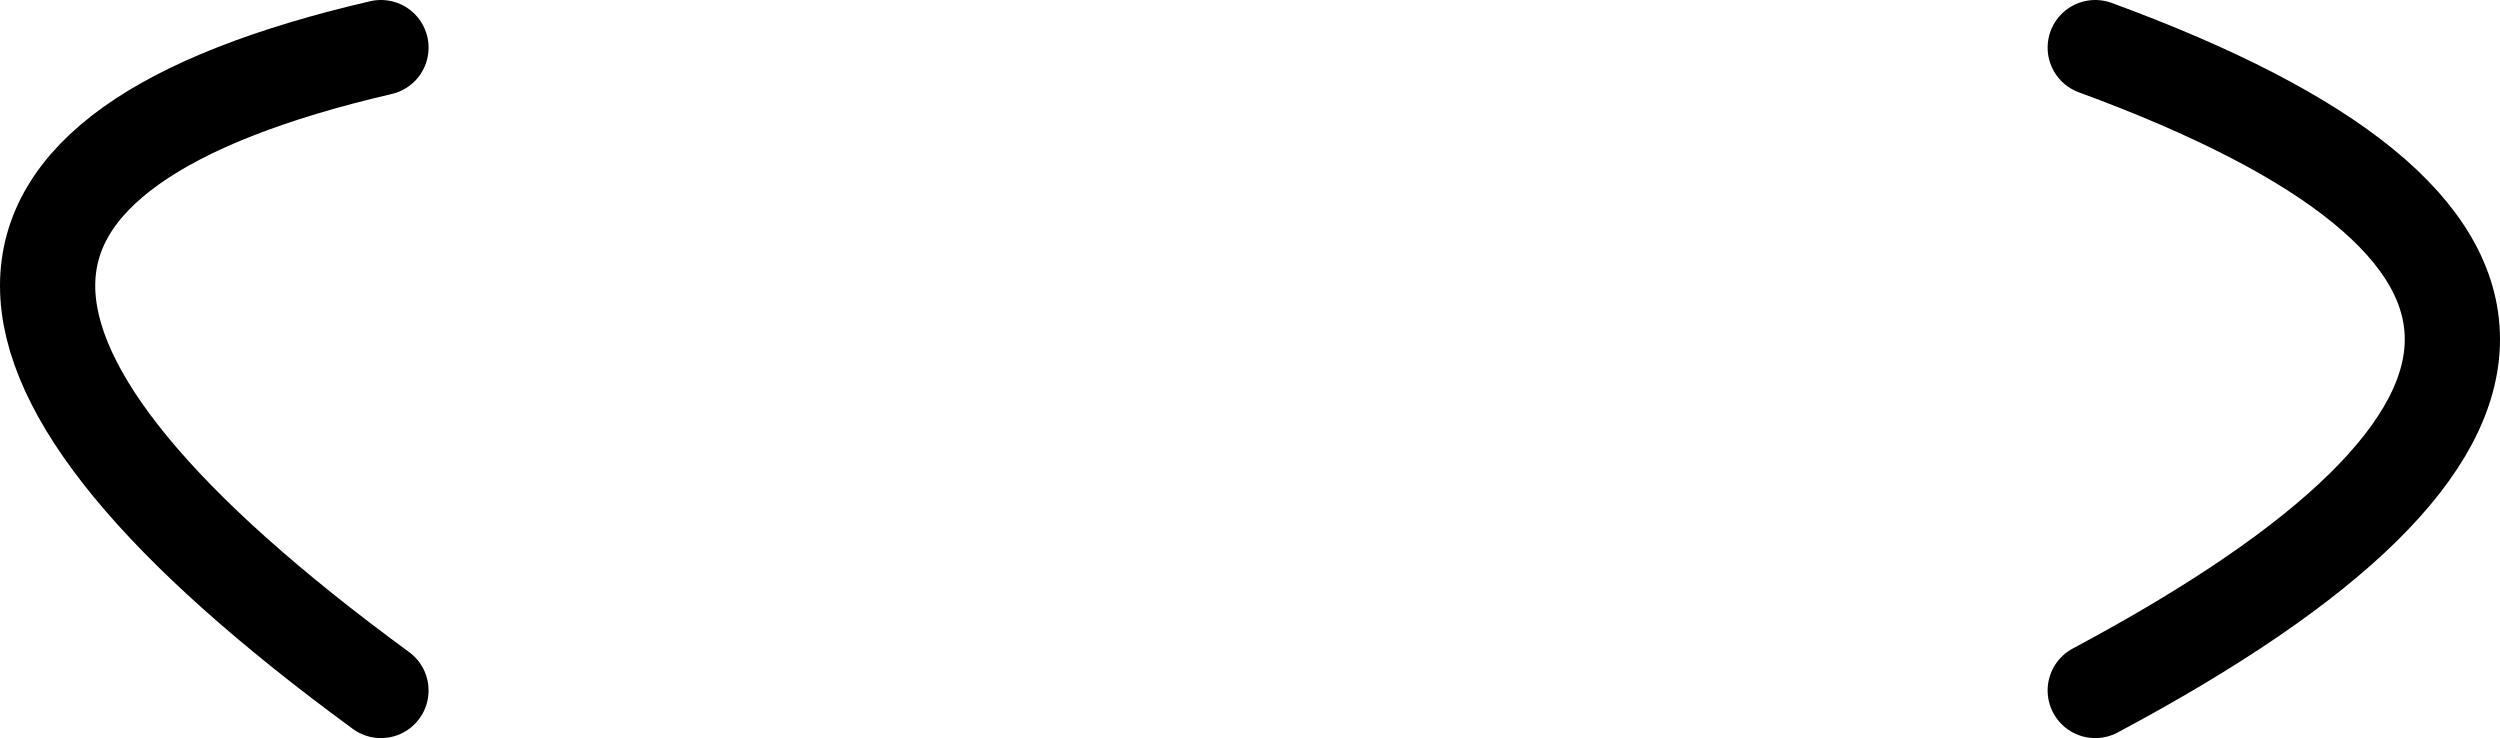 <?xml version="1.0" encoding="UTF-8" standalone="no"?>
<svg xmlns:xlink="http://www.w3.org/1999/xlink" height="62.0px" width="210.0px" xmlns="http://www.w3.org/2000/svg">
  <g transform="matrix(1.0, 0.0, 0.0, 1.0, 104.0, 22.0)">
    <path d="M72.0 36.0 Q132.0 4.0 72.0 -18.0 M-72.0 36.0 Q-128.0 -5.0 -72.0 -18.0" fill="none" stroke="#000000" stroke-linecap="round" stroke-linejoin="round" stroke-width="8.0"/>
  </g>
</svg>
